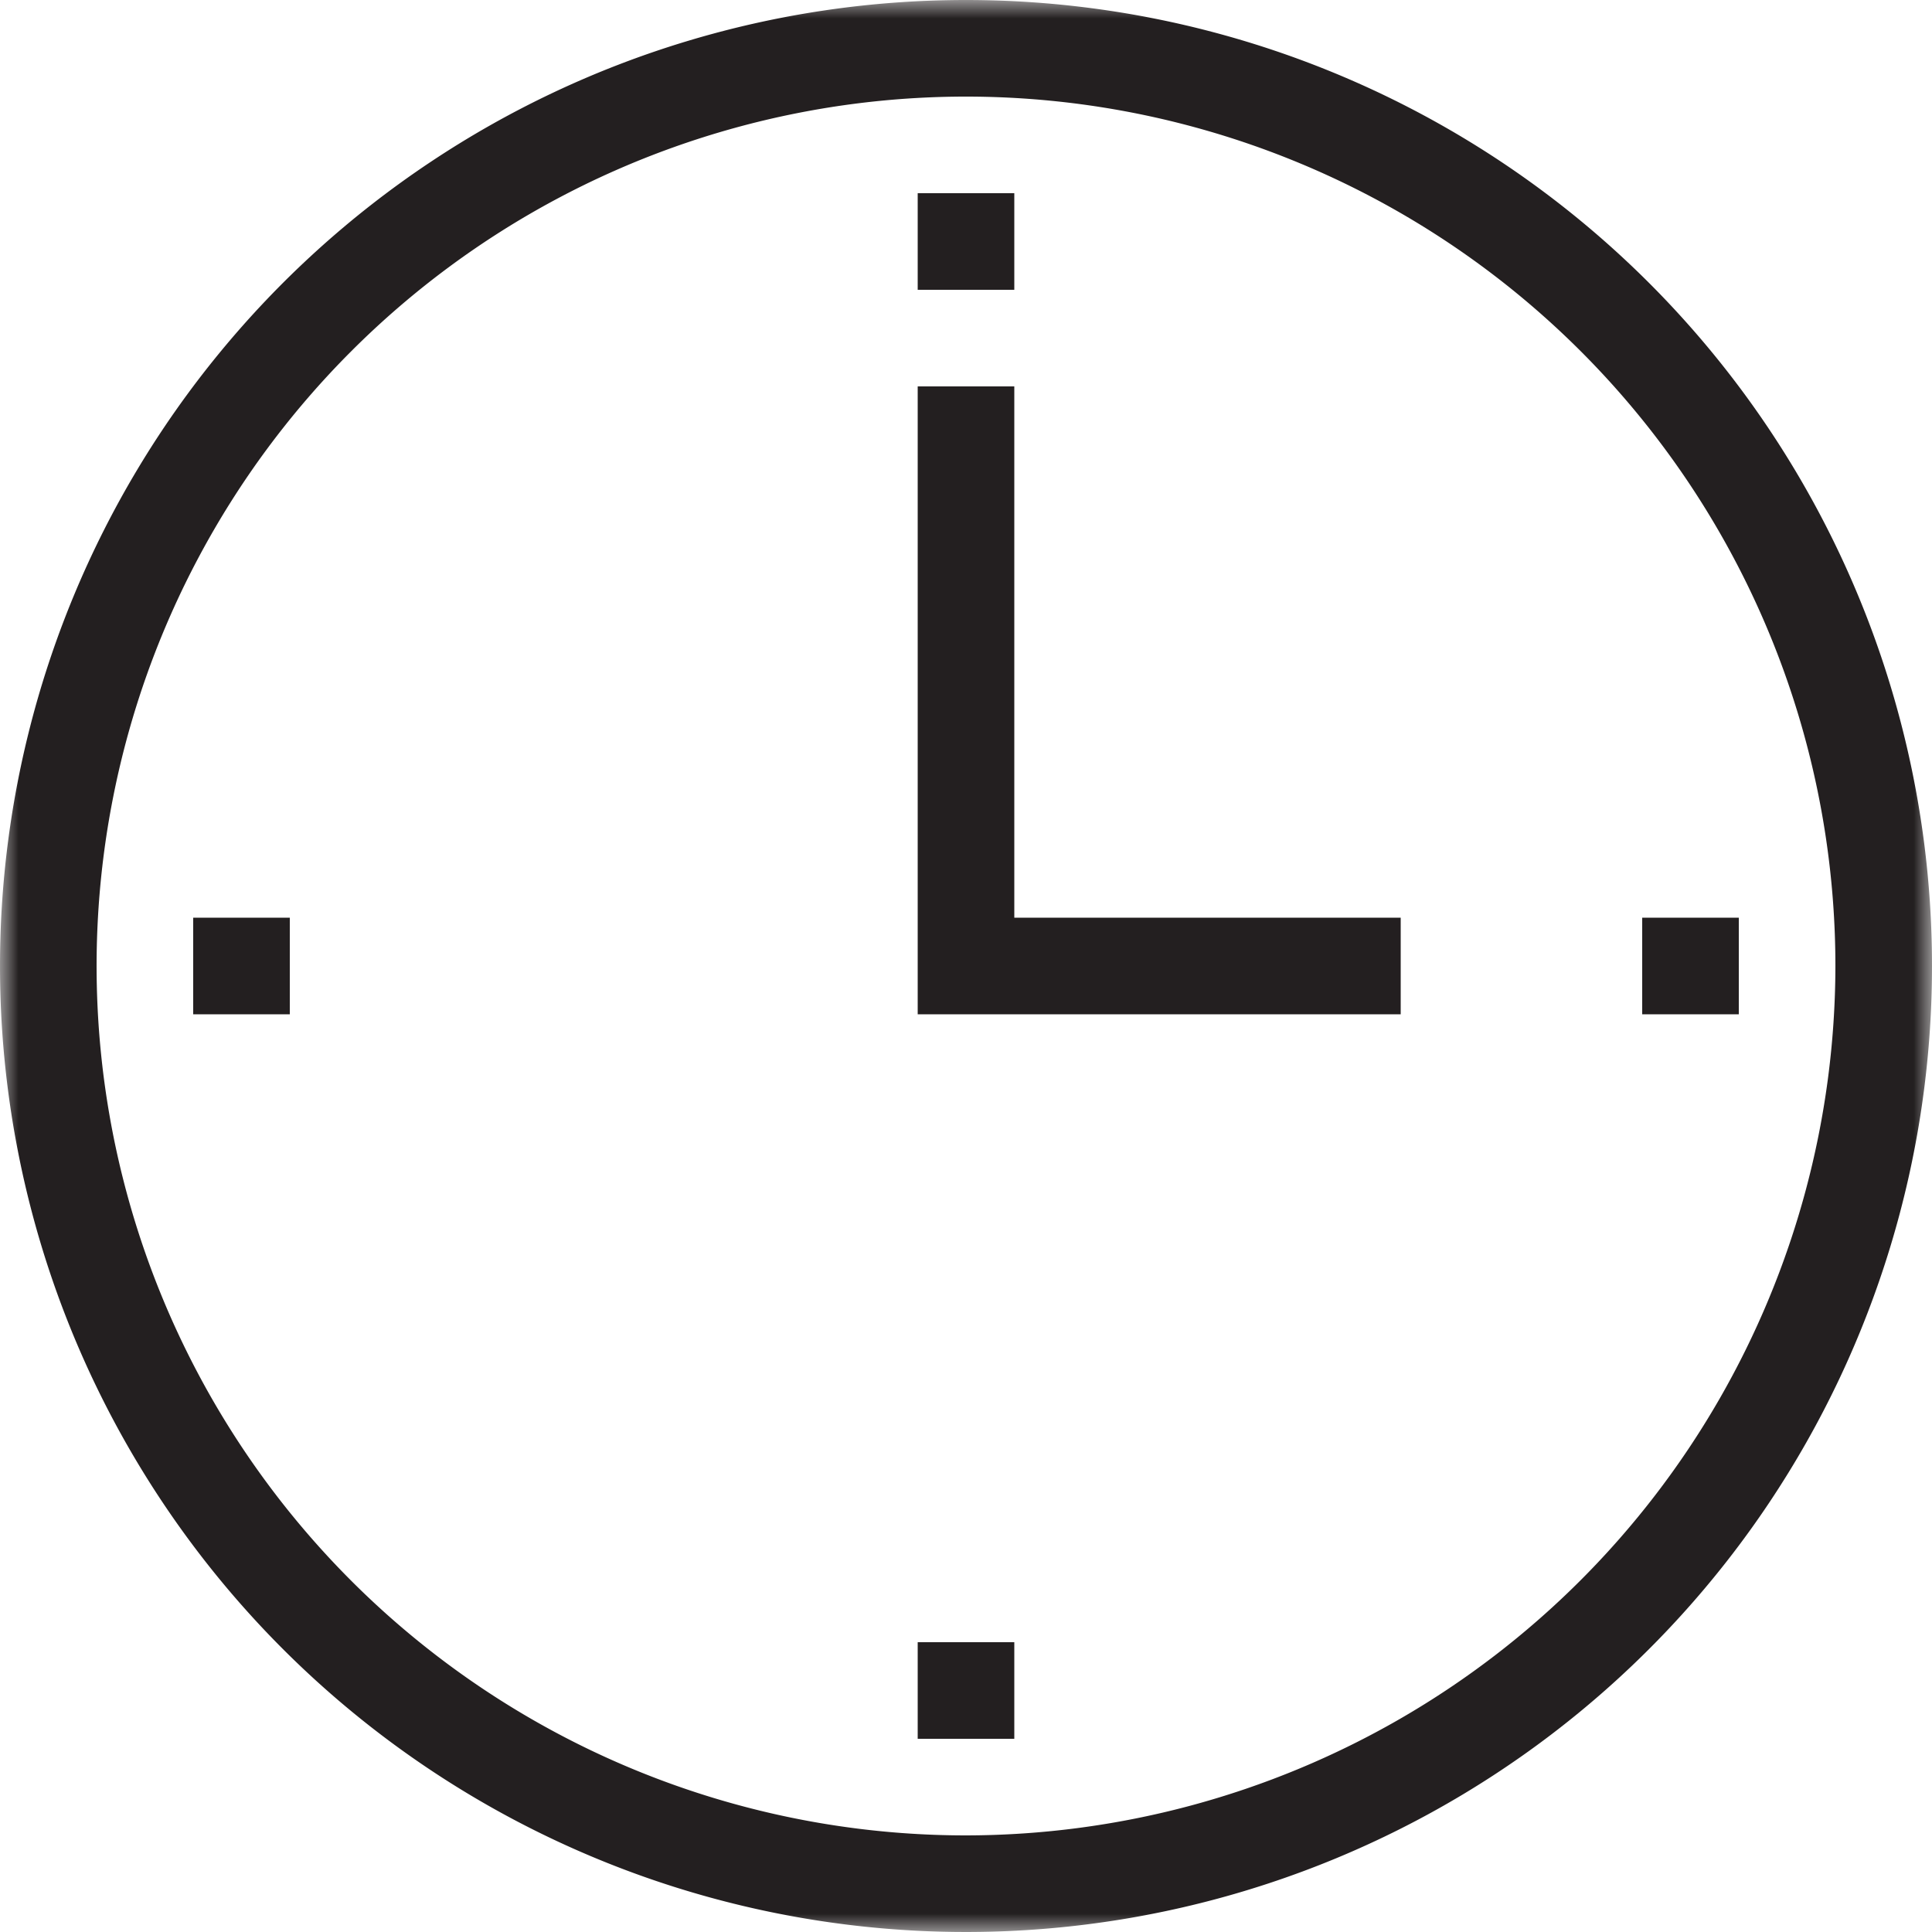 <?xml version="1.0" encoding="UTF-8"?>
<svg xmlns="http://www.w3.org/2000/svg" xmlns:xlink="http://www.w3.org/1999/xlink" id="Layer_1" data-name="Layer 1" viewBox="0 0 52 52">
  <defs>
    <style>.cls-1{fill:#fff;}.cls-1,.cls-3{fill-rule:evenodd;}.cls-2{mask:url(#mask);}.cls-3{fill:#231f20;}.cls-4{mask:url(#mask-2-2);}</style>
    <mask id="mask" x="0" y="0" width="52" height="52" maskUnits="userSpaceOnUse">
      <g transform="translate(0 0)">
        <g id="mask-2">
          <polygon id="path-1" class="cls-1" points="0 0 52 0 52 52 0 52 0 0"></polygon>
        </g>
      </g>
    </mask>
    <mask id="mask-2-2" x="0" y="0" width="52" height="52" maskUnits="userSpaceOnUse">
      <g transform="translate(0 0)">
        <g id="mask-4">
          <polygon id="path-3" class="cls-1" points="0 52 52 52 52 0 0 0 0 52"></polygon>
        </g>
      </g>
    </mask>
  </defs>
  <g id="clock">
    <g id="Group-3">
      <g class="cls-2">
        <path id="Fill-1" class="cls-3" d="M26,49.4A23.4,23.4,0,1,1,49.4,26,23.43,23.43,0,0,1,26,49.4M26,0A26,26,0,1,0,52,26,26,26,0,0,0,26,0" transform="translate(0 0)"></path>
      </g>
    </g>
    <polygon id="Fill-4" class="cls-3" points="24.7 27.3 24.7 10.4 27.3 10.4 27.3 24.7 37.7 24.7 37.7 27.3 24.7 27.3"></polygon>
    <g class="cls-4">
      <polygon id="Fill-6" class="cls-3" points="24.7 7.8 27.3 7.8 27.3 5.2 24.7 5.2 24.7 7.8"></polygon>
    </g>
    <g class="cls-4">
      <polygon id="Fill-8" class="cls-3" points="24.7 46.8 27.3 46.8 27.3 44.2 24.7 44.2 24.7 46.8"></polygon>
    </g>
    <g class="cls-4">
      <polygon id="Fill-9" class="cls-3" points="5.2 27.3 7.8 27.3 7.8 24.7 5.2 24.7 5.2 27.3"></polygon>
    </g>
    <g class="cls-4">
      <polygon id="Fill-10" class="cls-3" points="44.2 27.3 46.8 27.3 46.8 24.7 44.2 24.7 44.2 27.3"></polygon>
    </g>
  </g>
</svg>
